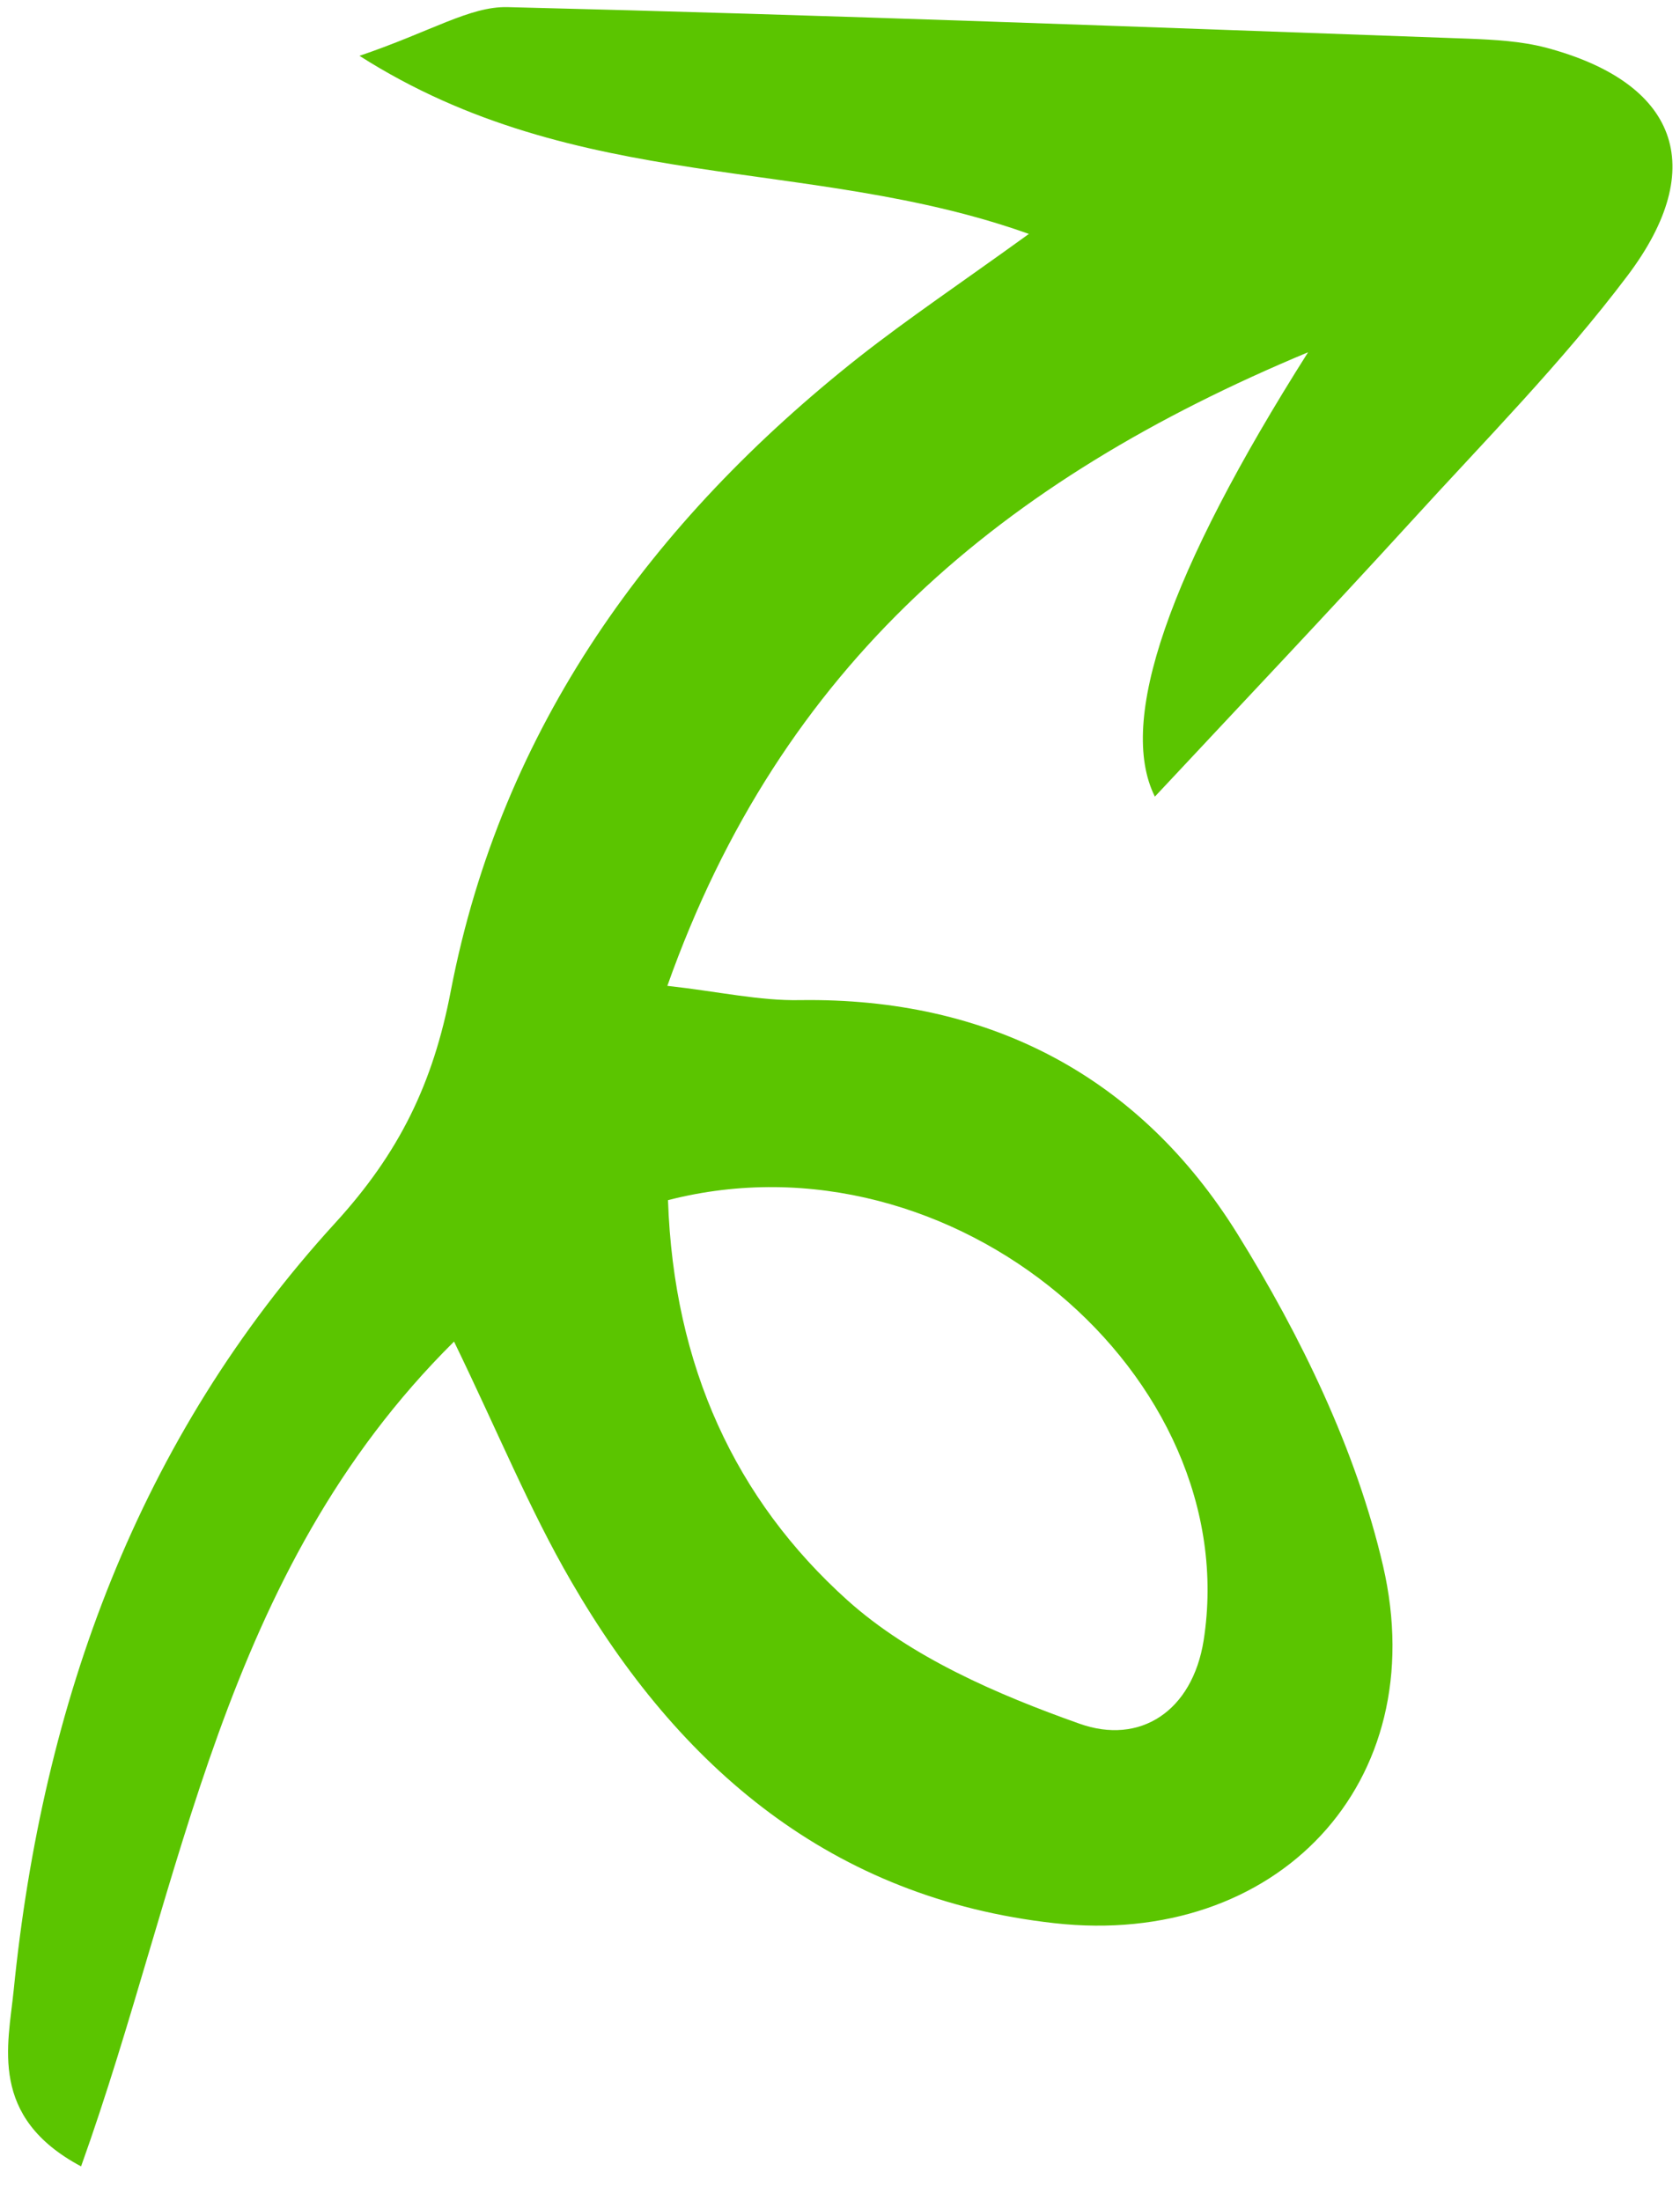 <svg width="42" height="55" viewBox="0 0 42 55" fill="none" xmlns="http://www.w3.org/2000/svg">
<path d="M28.871 19.906C27.93 18.017 29.207 14.316 32.702 8.803C25.057 11.99 19.535 16.601 16.684 24.636C17.968 24.779 18.984 25.013 20.002 24.993C24.744 24.926 28.495 26.907 30.939 30.84C32.52 33.386 33.903 36.234 34.575 39.126C35.838 44.57 31.909 48.681 26.358 48.06C20.797 47.44 16.977 44.185 14.27 39.502C13.238 37.724 12.458 35.808 11.351 33.526C5.508 39.317 4.594 46.984 2.027 54.138C-0.289 52.905 0.203 51.114 0.342 49.738C1.064 42.544 3.452 35.952 8.383 30.559C9.975 28.817 10.829 27.083 11.272 24.752C12.541 18.185 16.275 13.031 21.478 8.922C22.7 7.962 23.997 7.092 25.722 5.846C20.224 3.882 14.458 4.879 8.987 1.395C10.787 0.784 11.745 0.156 12.689 0.178C20.704 0.373 28.716 0.68 36.725 0.967C37.366 0.993 38.018 1.028 38.639 1.188C41.922 2.056 42.749 4.157 40.688 6.889C39.049 9.063 37.124 11.007 35.281 13.03C33.176 15.334 31.026 17.604 28.863 19.917L28.871 19.906ZM16.7 29.992C16.842 34.146 18.387 37.475 21.187 39.992C22.773 41.414 24.934 42.347 26.983 43.074C28.499 43.617 29.808 42.766 30.091 40.995C31.123 34.392 23.838 28.154 16.7 29.992Z" fill="#5BC500"/>
</svg>
